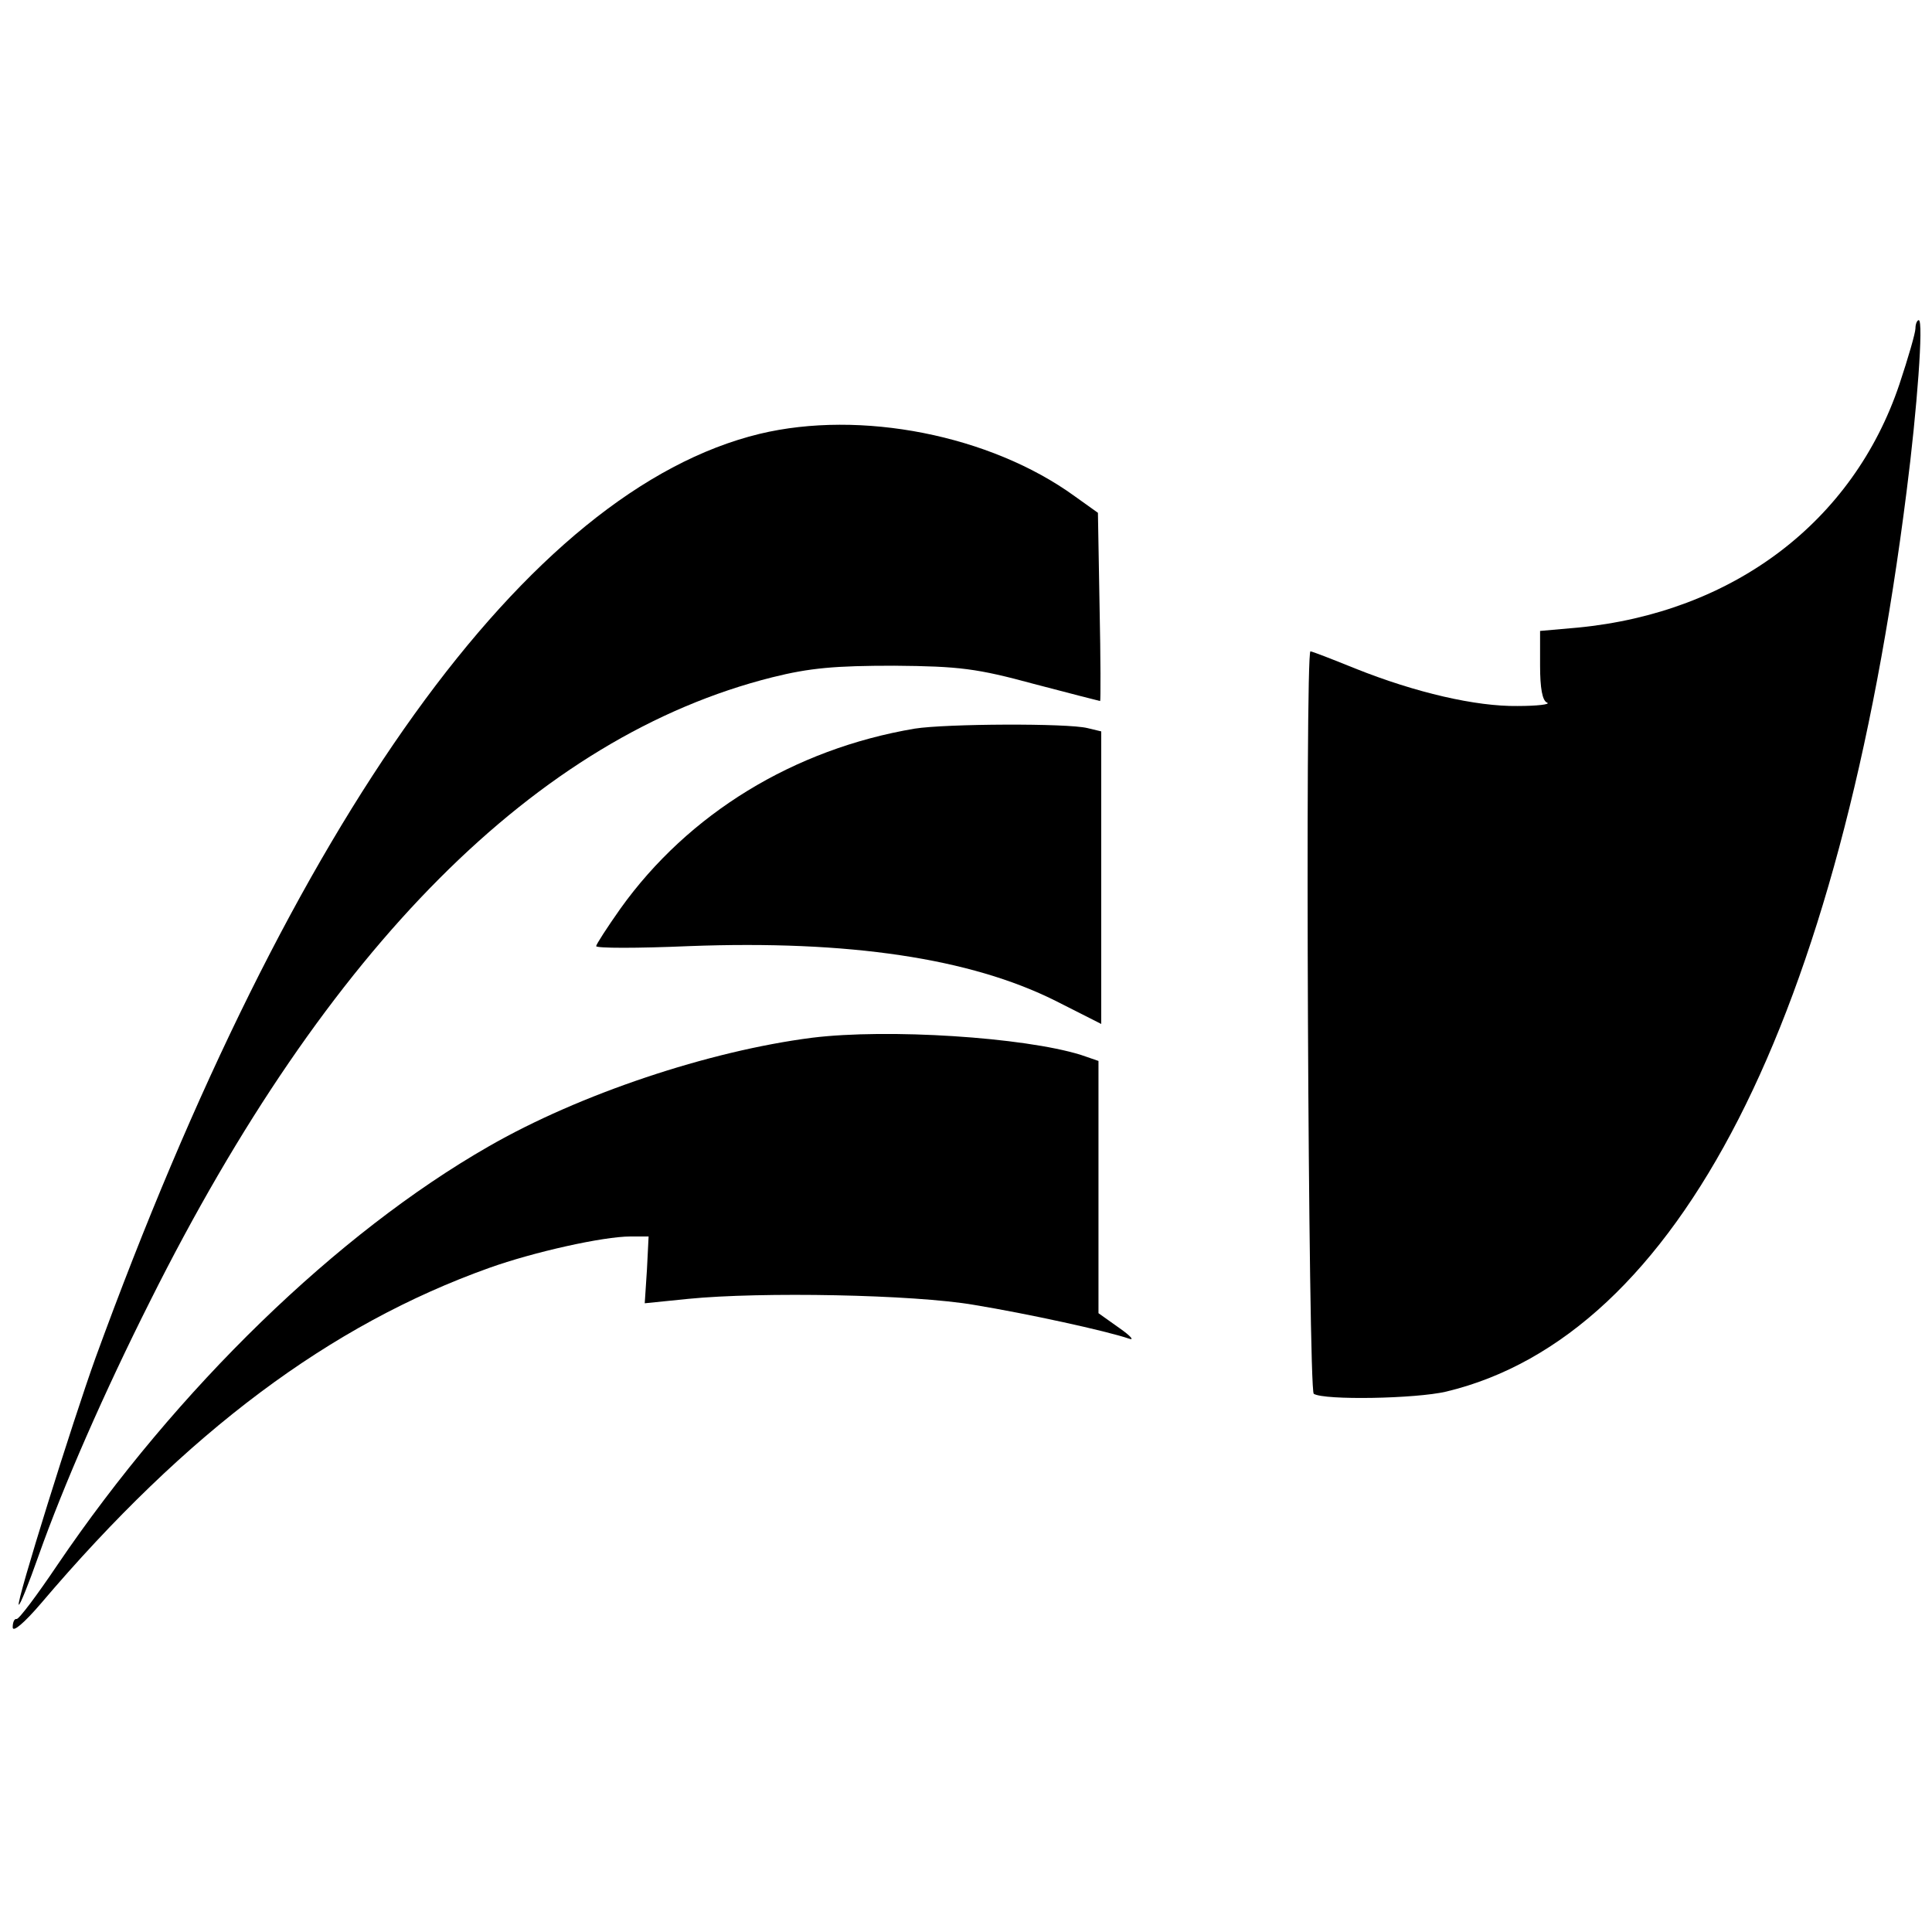 <?xml version="1.0" standalone="no"?>
<!DOCTYPE svg PUBLIC "-//W3C//DTD SVG 20010904//EN"
 "http://www.w3.org/TR/2001/REC-SVG-20010904/DTD/svg10.dtd">
<svg version="1.0" xmlns="http://www.w3.org/2000/svg"
 width="350pt" height="350pt" viewBox="0 0 350 350"
 preserveAspectRatio="xMidYMid meet">

<g transform="translate(0,350) scale(0.1,-0.1)"
fill="#000000" stroke="none">
<path d="M3470 2905 c0 -8 -13 -53 -29 -101 -84 -250 -302 -414 -583 -441
l-68 -6 0 -63 c0 -40 4 -64 13 -67 6 -3 -18 -6 -54 -6 -75 -1 -184 24 -294 68
-42 17 -78 31 -81 31 -10 0 -4 -1339 6 -1345 19 -12 185 -9 240 4 421 101 713
672 834 1631 19 148 31 310 22 310 -3 0 -6 -7 -6 -15z"/>
<path d="M1376 2714 c-420 -102 -846 -694 -1203 -1674 -41 -114 -144 -443
-139 -447 2 -2 18 38 36 89 45 127 119 296 202 461 321 642 701 1023 1127
1130 68 17 114 21 221 21 118 -1 150 -5 253 -33 65 -17 119 -31 120 -31 1 0 1
77 -1 170 l-3 171 -42 30 c-153 111 -388 157 -571 113z"/>
<path d="M1657 2180 c-219 -37 -410 -154 -533 -326 -24 -34 -44 -65 -44 -68 0
-4 75 -4 168 0 290 11 510 -22 664 -99 l83 -42 0 265 0 265 -25 6 c-36 9 -256
8 -313 -1z"/>
<path d="M1471 1620 c-187 -24 -421 -102 -586 -197 -274 -157 -564 -438 -781
-758 -37 -55 -70 -99 -74 -98 -4 1 -7 -6 -7 -15 0 -10 21 8 51 43 265 312 524
505 812 608 81 29 207 57 256 57 l33 0 -3 -60 -4 -61 79 8 c131 13 408 8 518
-11 97 -16 239 -47 280 -61 11 -4 3 5 -17 19 l-38 27 0 229 0 228 -32 11
c-103 32 -350 48 -487 31z"/>
</g>
</svg>
